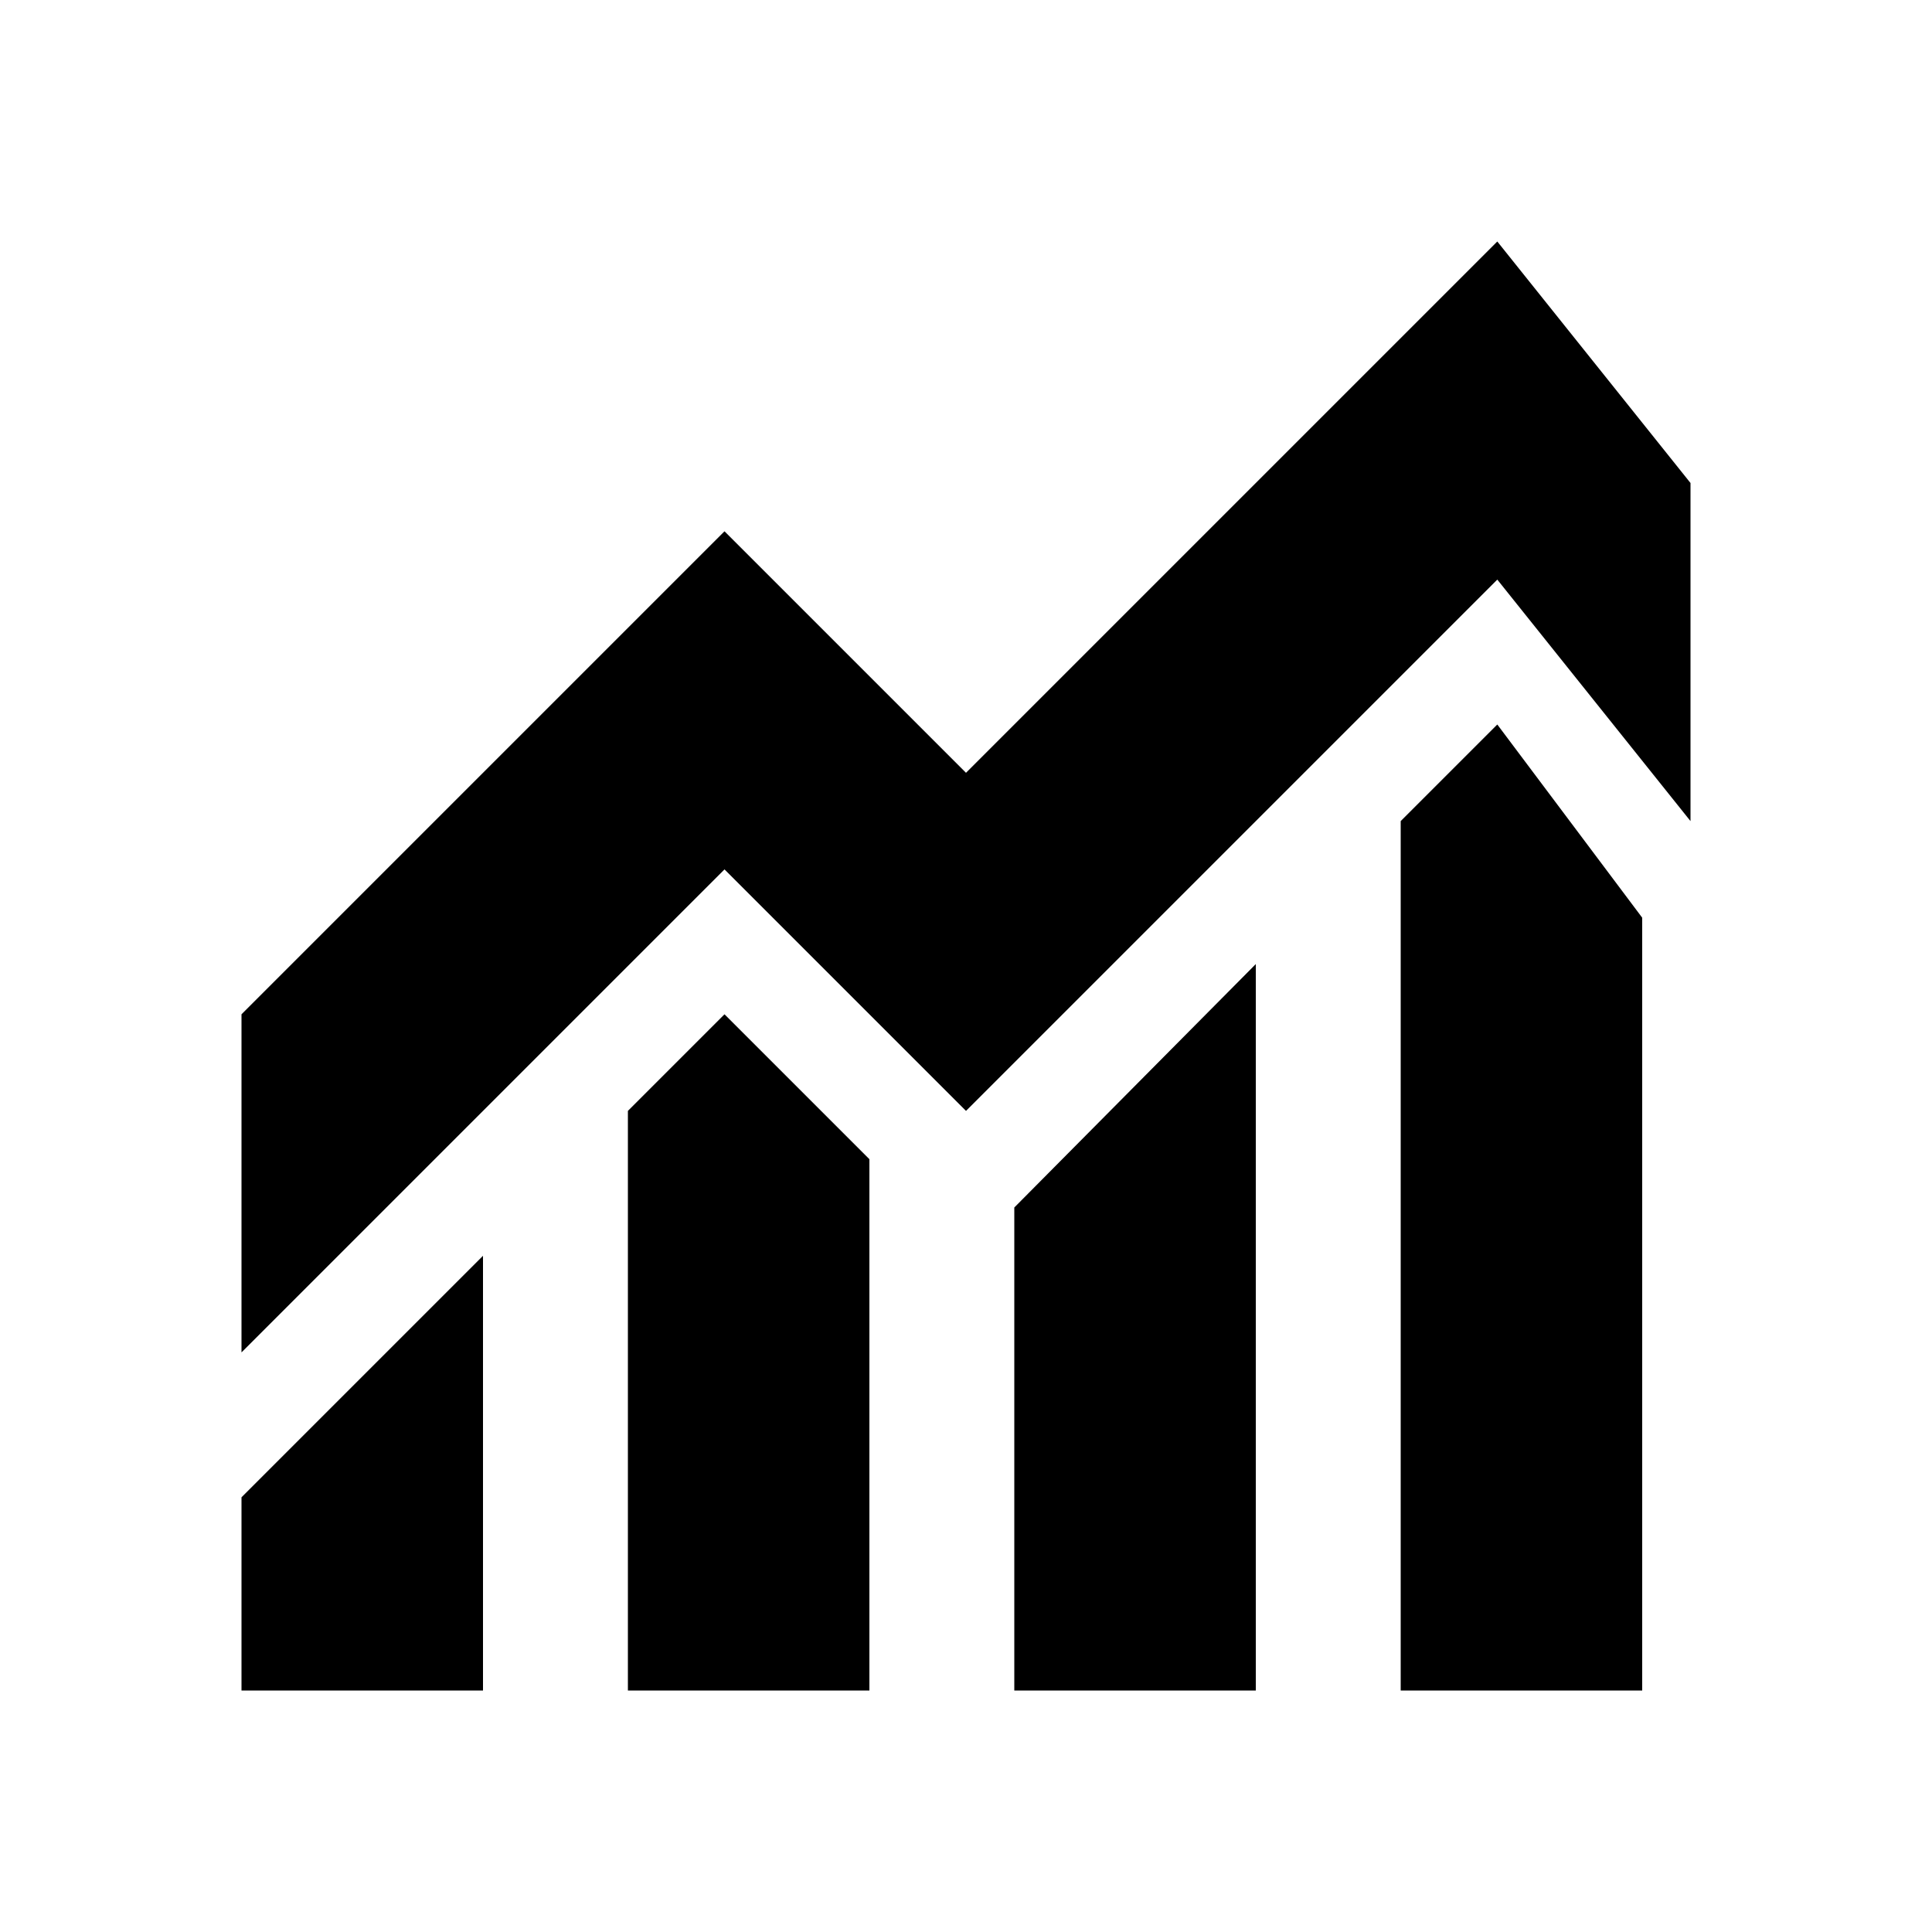 <svg xmlns="http://www.w3.org/2000/svg" width="1000" height="1000" viewBox="0 0 1000 1000">
  <defs>
    <style>
      .cls-1 {
        fill-rule: evenodd;
      }
    </style>
  </defs>
  <path id="Statistics" class="cls-1" d="M875,425L775,300,500,575,375,450,125,700V525L375,275,500,400,775,125,875,250V425Zm-150,0,50-50,75,100V875H725V425ZM525,625L650,499V875H525V625ZM325,575l50-50,75,75V875H325V575ZM125,775L250,650V875H125V775Z"/>
</svg>
